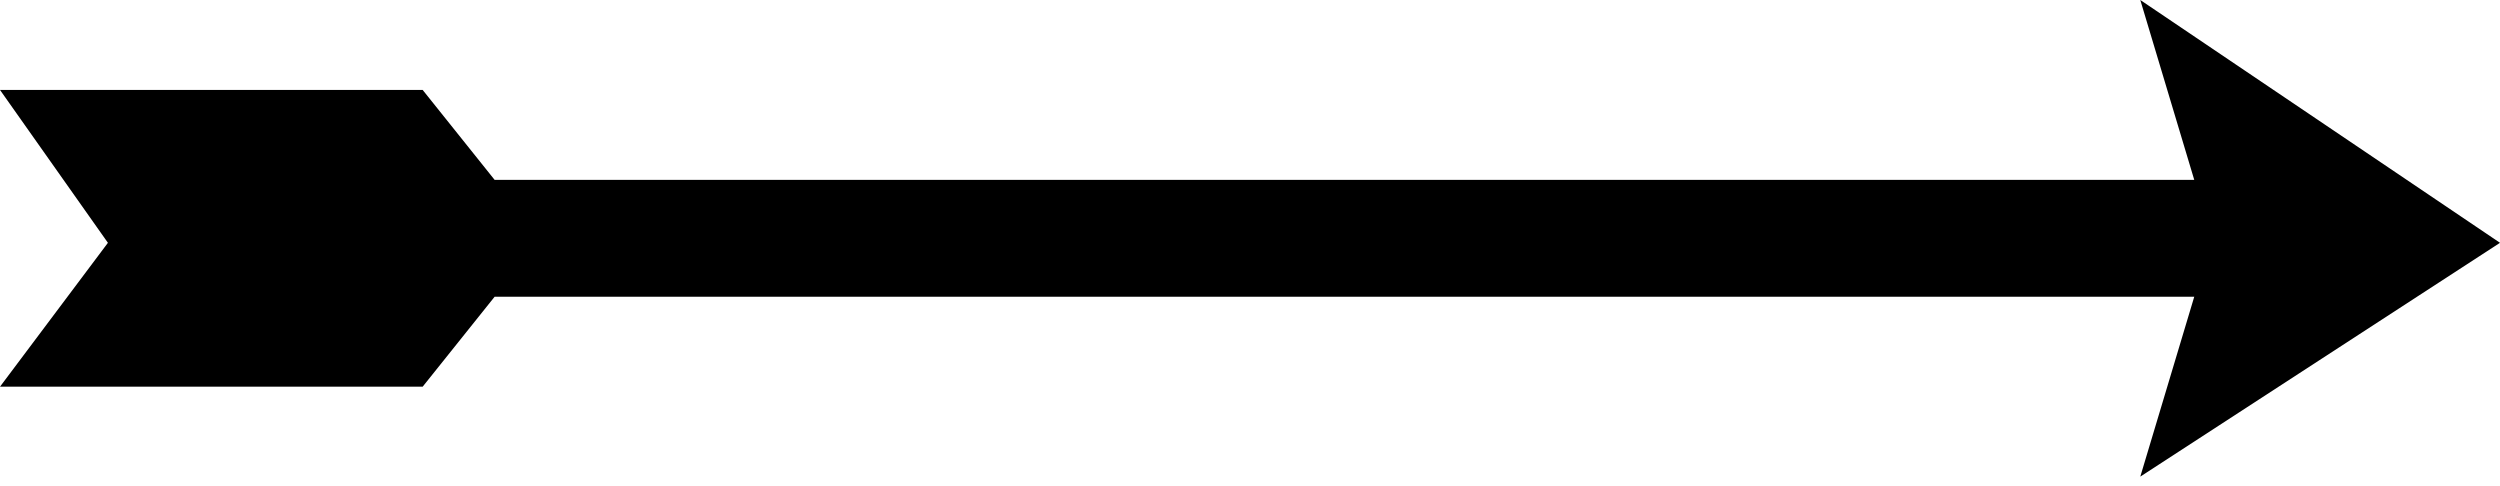 <svg width="139" height="27" viewBox="0 0 139 27" fill="none" xmlns="http://www.w3.org/2000/svg">
<path d="M119 0L139 13.5L119 26.5L122 16.5H27.5L23.5 21.5H0L6 13.5L0 5H23.5L27.5 10H122L119 0Z" fill="black"/>
</svg>
